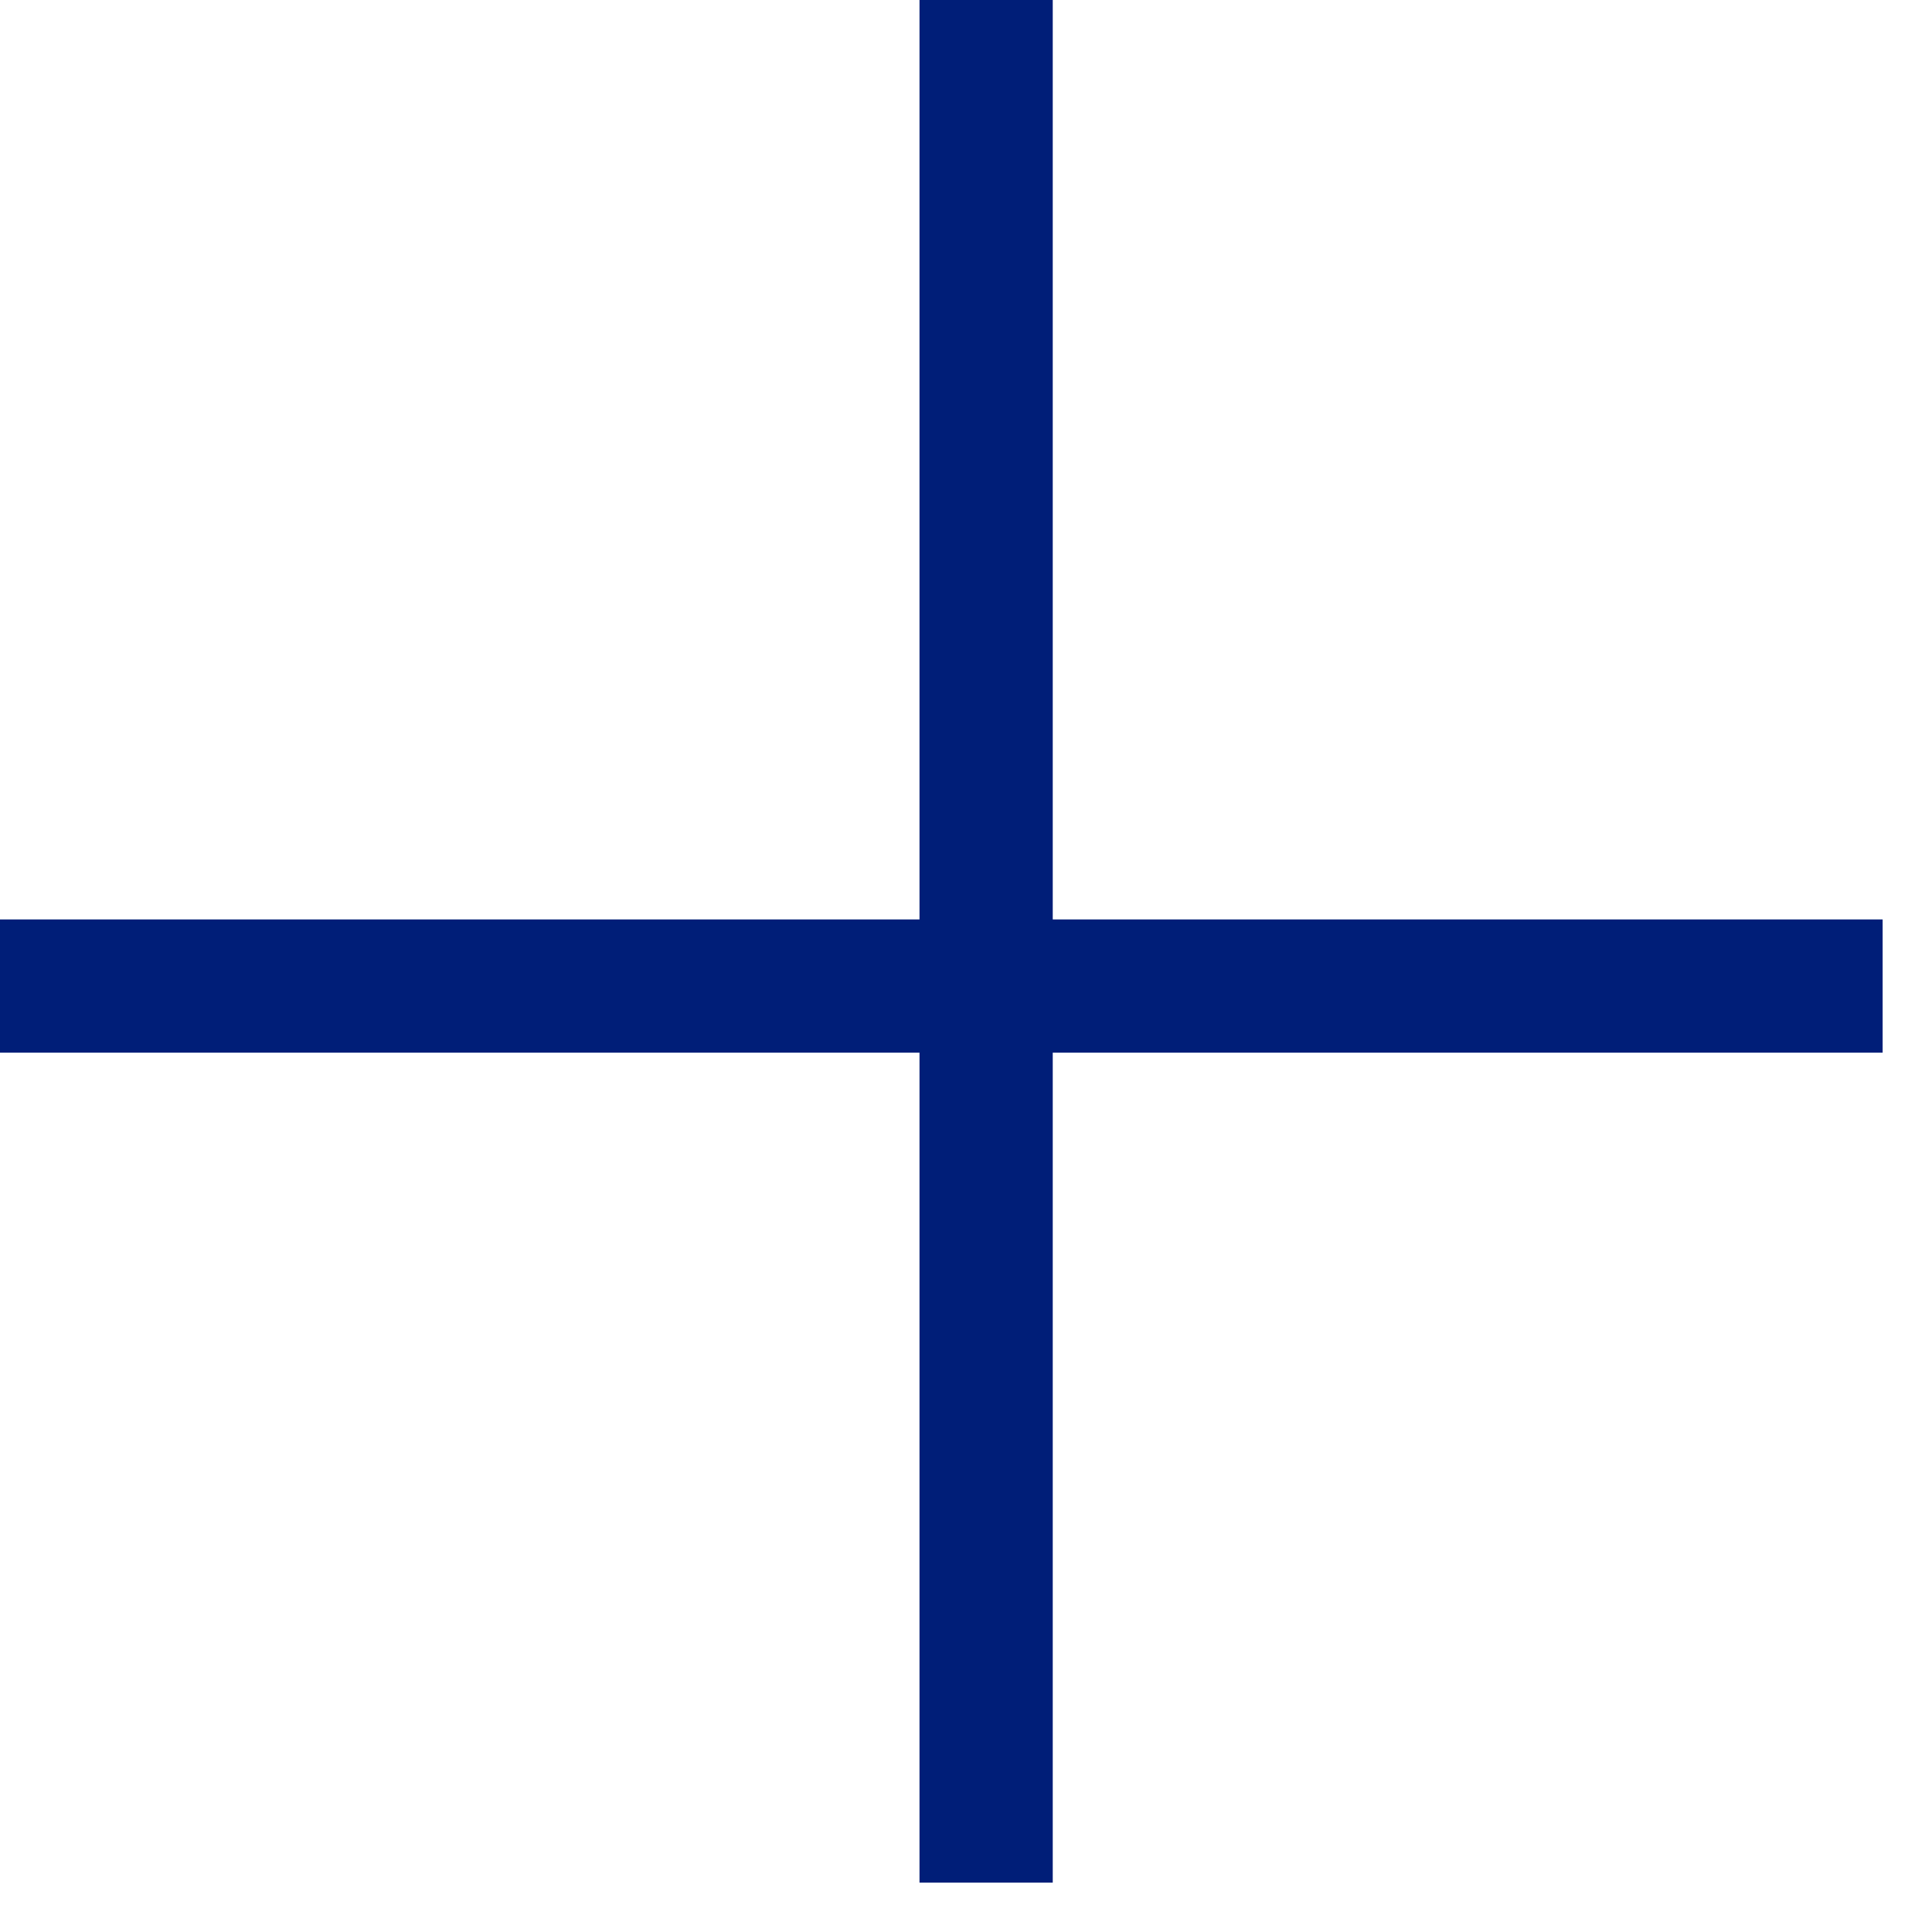 <svg width="29" height="29" viewBox="0 0 29 29" fill="none" xmlns="http://www.w3.org/2000/svg">
<line x1="14.802" y1="4.37114e-08" x2="14.802" y2="28.259" stroke="#001E78" stroke-width="2"/>
<line x1="28.259" y1="14.801" x2="1.70787e-05" y2="14.801" stroke="#001E78" stroke-width="2"/>
</svg>
